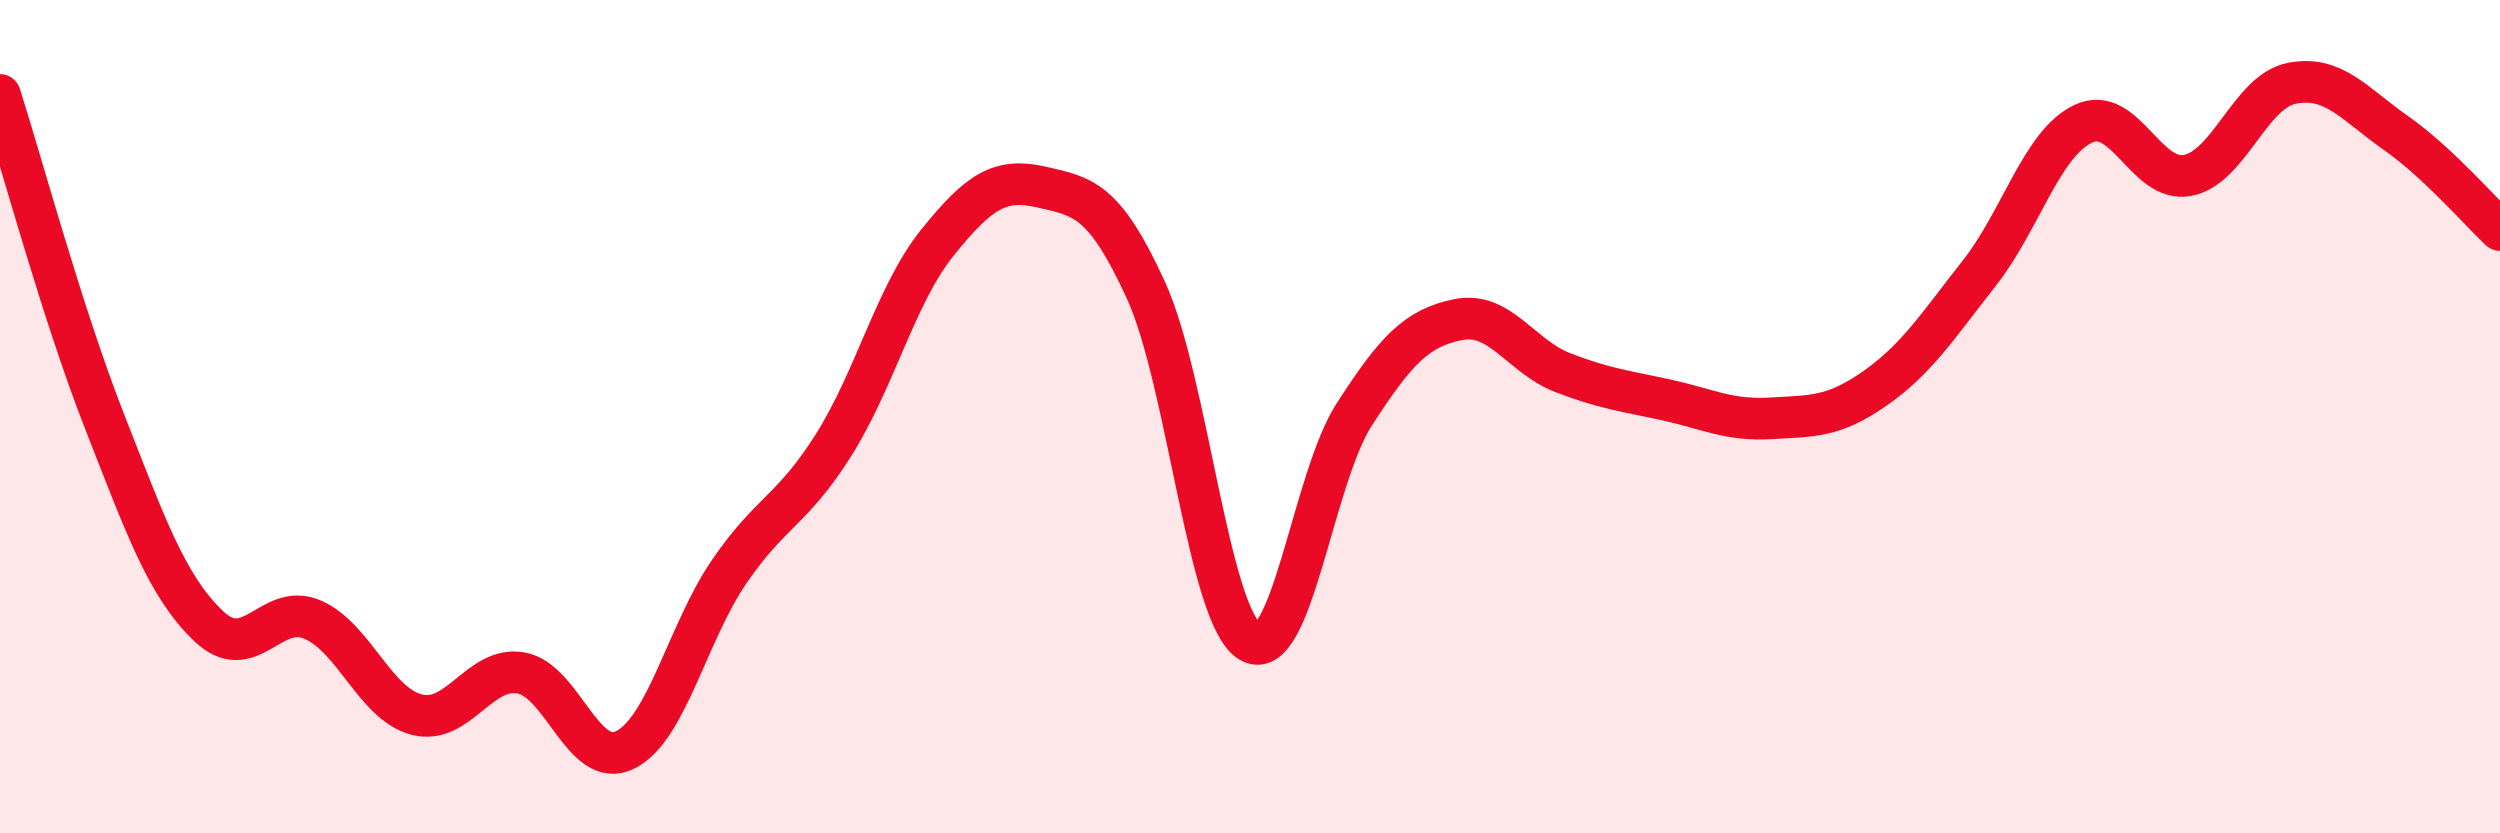 
    <svg width="60" height="20" viewBox="0 0 60 20" xmlns="http://www.w3.org/2000/svg">
      <path
        d="M 0,2.28 C 0.5,3.84 1.5,7.54 2.5,10.09 C 3.5,12.64 4,14.06 5,15.02 C 6,15.98 6.5,14.44 7.5,14.87 C 8.5,15.3 9,16.89 10,17.15 C 11,17.41 11.5,15.98 12.5,16.15 C 13.5,16.32 14,18.49 15,18 C 16,17.51 16.5,15.18 17.5,13.72 C 18.5,12.26 19,12.27 20,10.69 C 21,9.11 21.5,7.06 22.5,5.82 C 23.5,4.58 24,4.26 25,4.49 C 26,4.72 26.5,4.78 27.5,6.96 C 28.5,9.14 29,14.8 30,15.4 C 31,16 31.5,11.5 32.5,9.95 C 33.5,8.4 34,7.87 35,7.67 C 36,7.47 36.5,8.55 37.5,8.94 C 38.5,9.33 39,9.38 40,9.6 C 41,9.82 41.5,10.1 42.5,10.04 C 43.5,9.98 44,10.02 45,9.32 C 46,8.62 46.5,7.83 47.5,6.56 C 48.5,5.29 49,3.44 50,2.97 C 51,2.5 51.5,4.4 52.5,4.21 C 53.5,4.02 54,2.2 55,2 C 56,1.8 56.5,2.49 57.5,3.19 C 58.5,3.89 59.5,5.05 60,5.52L60 20L0 20Z"
        fill="#EB0A25"
        opacity="0.1"
        stroke-linecap="round"
        stroke-linejoin="round"
      />
      <path
        d="M 0,2.28 C 0.5,3.84 1.5,7.54 2.5,10.09 C 3.5,12.64 4,14.06 5,15.02 C 6,15.98 6.5,14.44 7.5,14.87 C 8.5,15.3 9,16.89 10,17.15 C 11,17.41 11.5,15.98 12.5,16.15 C 13.5,16.32 14,18.49 15,18 C 16,17.51 16.5,15.18 17.5,13.72 C 18.5,12.26 19,12.27 20,10.69 C 21,9.11 21.5,7.06 22.5,5.82 C 23.5,4.58 24,4.26 25,4.49 C 26,4.72 26.5,4.78 27.5,6.96 C 28.5,9.14 29,14.8 30,15.4 C 31,16 31.5,11.5 32.5,9.95 C 33.5,8.4 34,7.87 35,7.67 C 36,7.47 36.5,8.55 37.5,8.94 C 38.5,9.33 39,9.38 40,9.6 C 41,9.82 41.5,10.1 42.5,10.04 C 43.5,9.98 44,10.02 45,9.32 C 46,8.62 46.5,7.83 47.5,6.56 C 48.5,5.29 49,3.44 50,2.97 C 51,2.5 51.5,4.4 52.5,4.21 C 53.5,4.02 54,2.2 55,2 C 56,1.8 56.5,2.49 57.5,3.19 C 58.5,3.89 59.5,5.05 60,5.52"
        stroke="#EB0A25"
        stroke-width="1"
        fill="none"
        stroke-linecap="round"
        stroke-linejoin="round"
      />
    </svg>
  